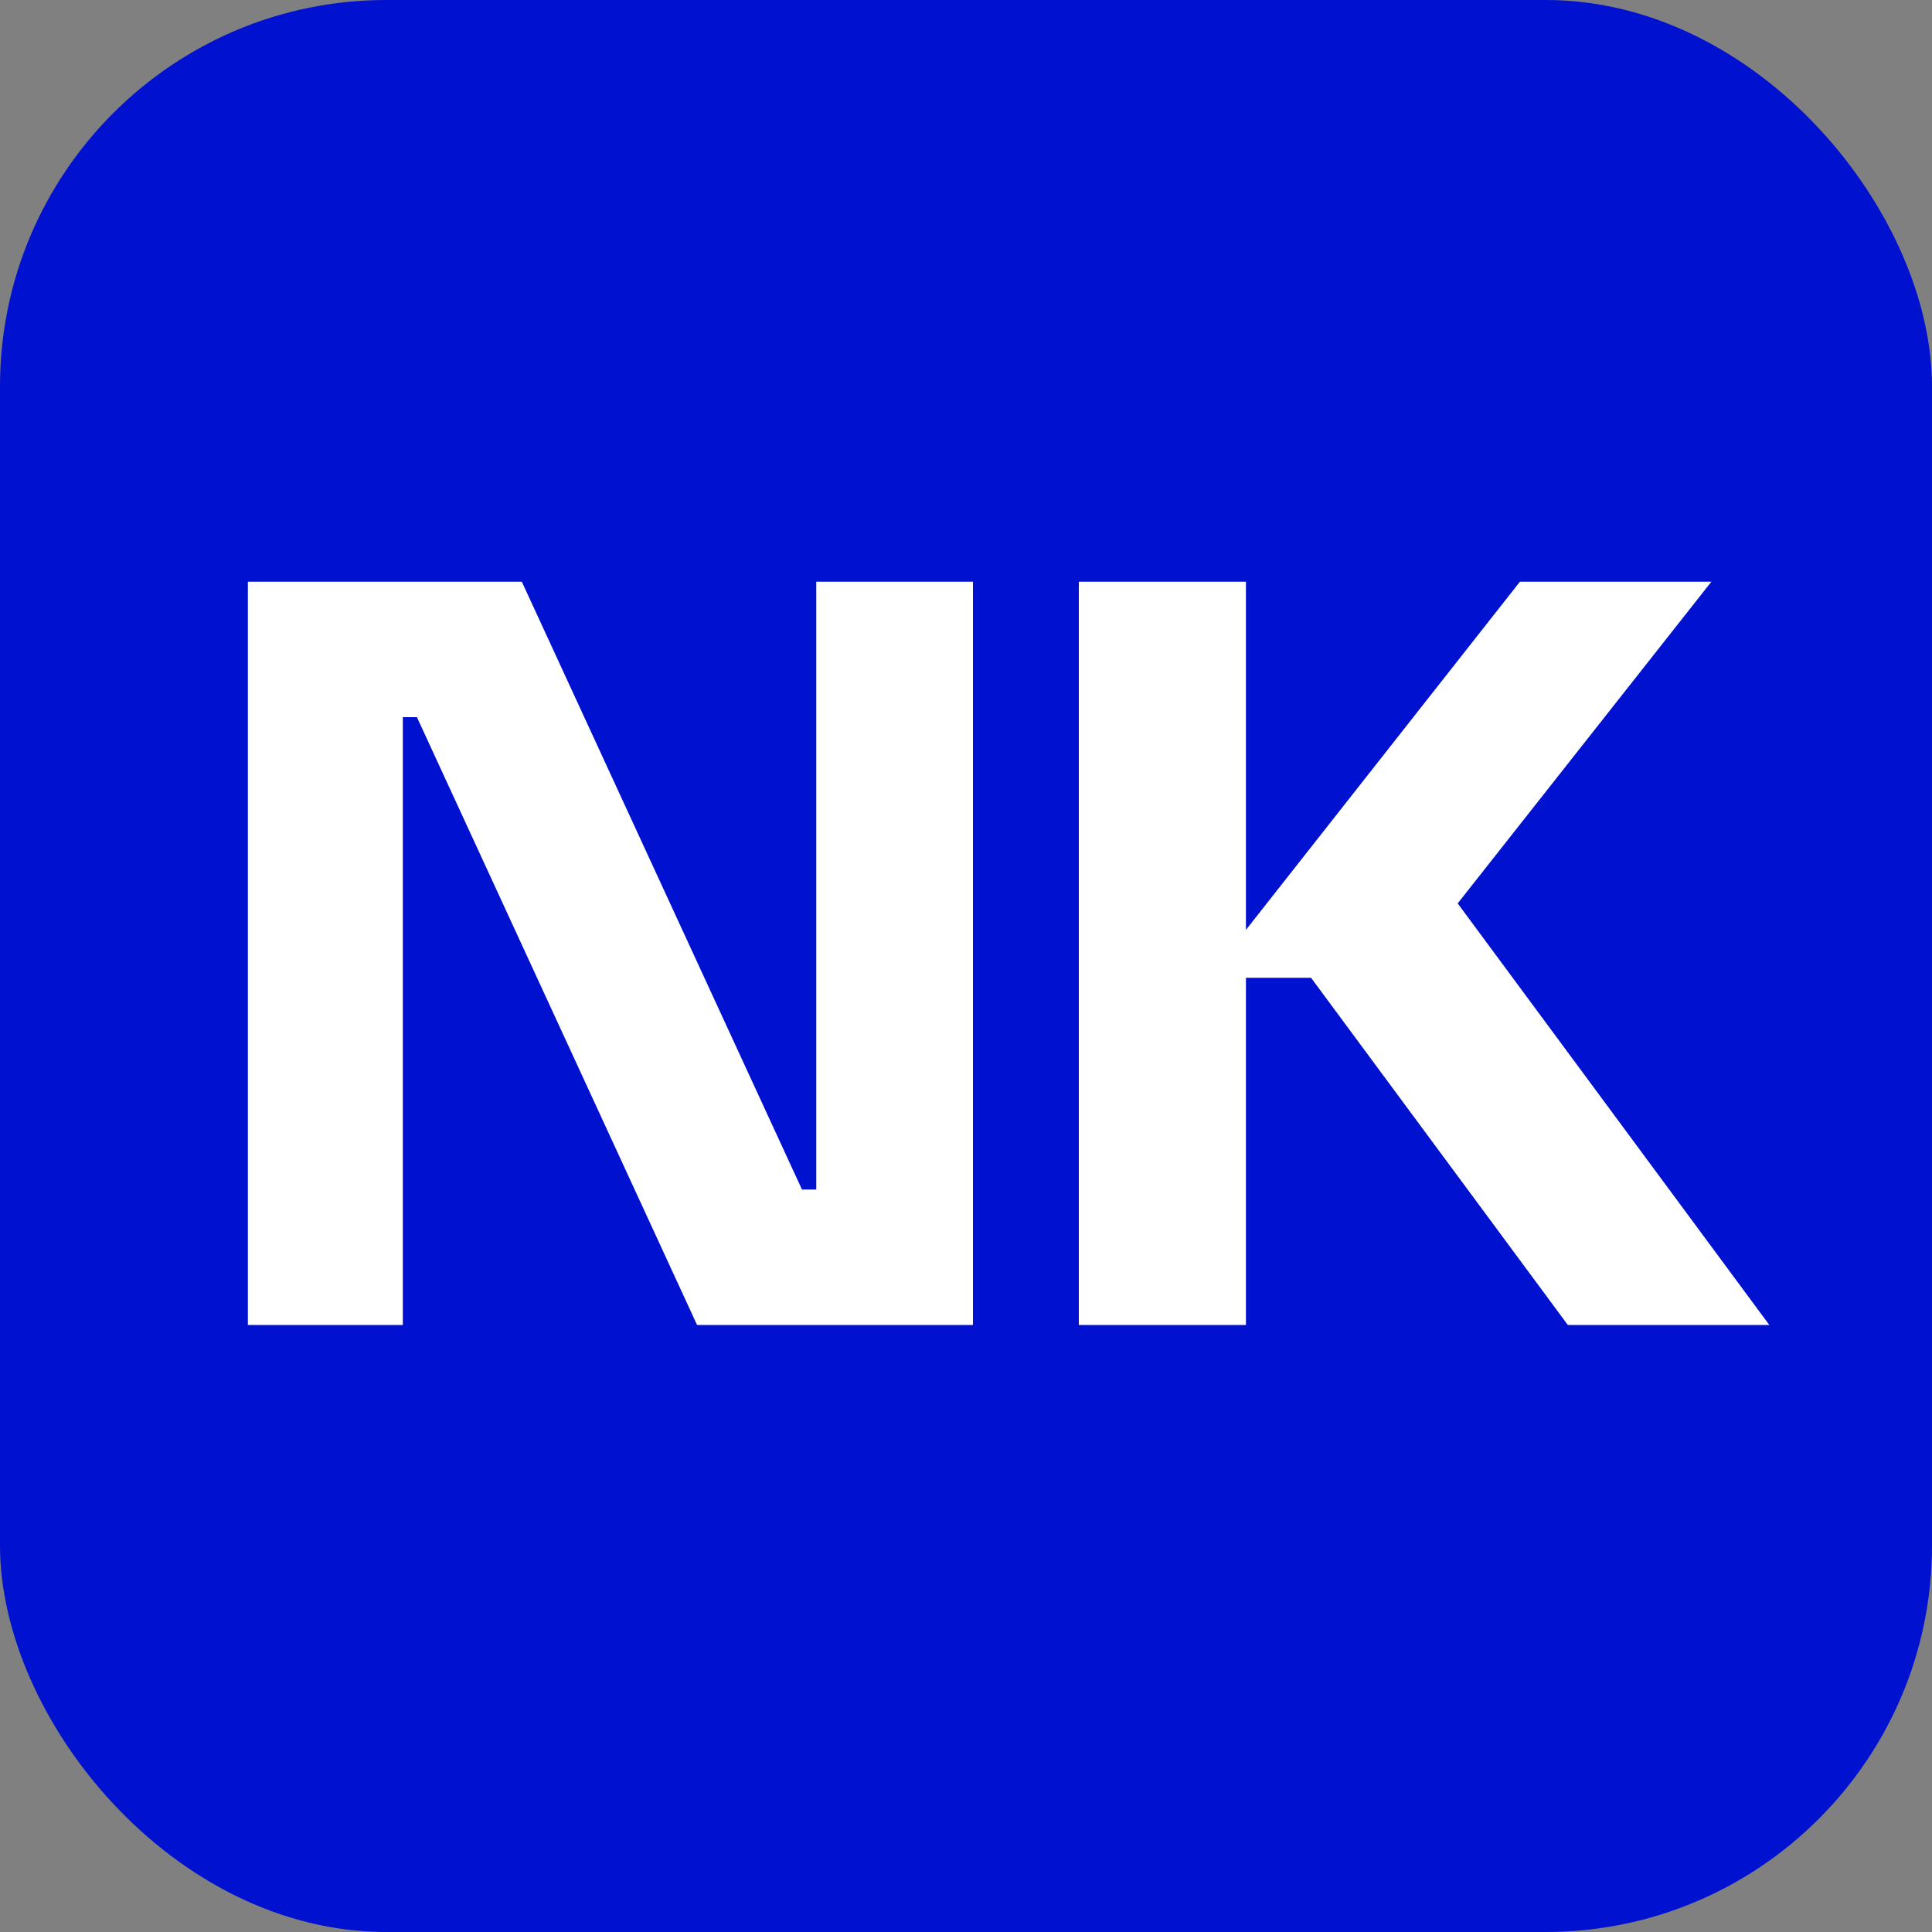 <svg xmlns="http://www.w3.org/2000/svg" viewBox="0 0 100 100"><rect x="0" y="0" width="100" height="100" fill="#808080" stroke="none"/><defs><style>      .cls-1 {        fill: #0011d0;      }      .cls-1, .cls-2 {        stroke-width: 0px;      }      .cls-2 {        fill: #fff;      }    </style></defs><g id="Ebene_1" data-name="Ebene 1"><rect class="cls-1" y="0" width="100" height="100" rx="20" ry="20"></rect></g><g id="Vektor"><g><polygon class="cls-2" points="42.25 61.57 41.51 61.57 27.01 30.11 12.83 30.11 12.83 68.58 20.85 68.58 20.85 37.12 21.58 37.12 36.08 68.58 50.36 68.58 50.36 30.11 42.25 30.11 42.25 61.57"></polygon><polygon class="cls-2" points="75.45 46.76 88.58 30.11 78.67 30.11 64.49 48.13 64.49 30.11 55.84 30.11 55.84 68.58 64.49 68.58 64.49 50.61 67.86 50.61 81.15 68.58 91.58 68.58 75.45 46.76"></polygon></g></g></svg>